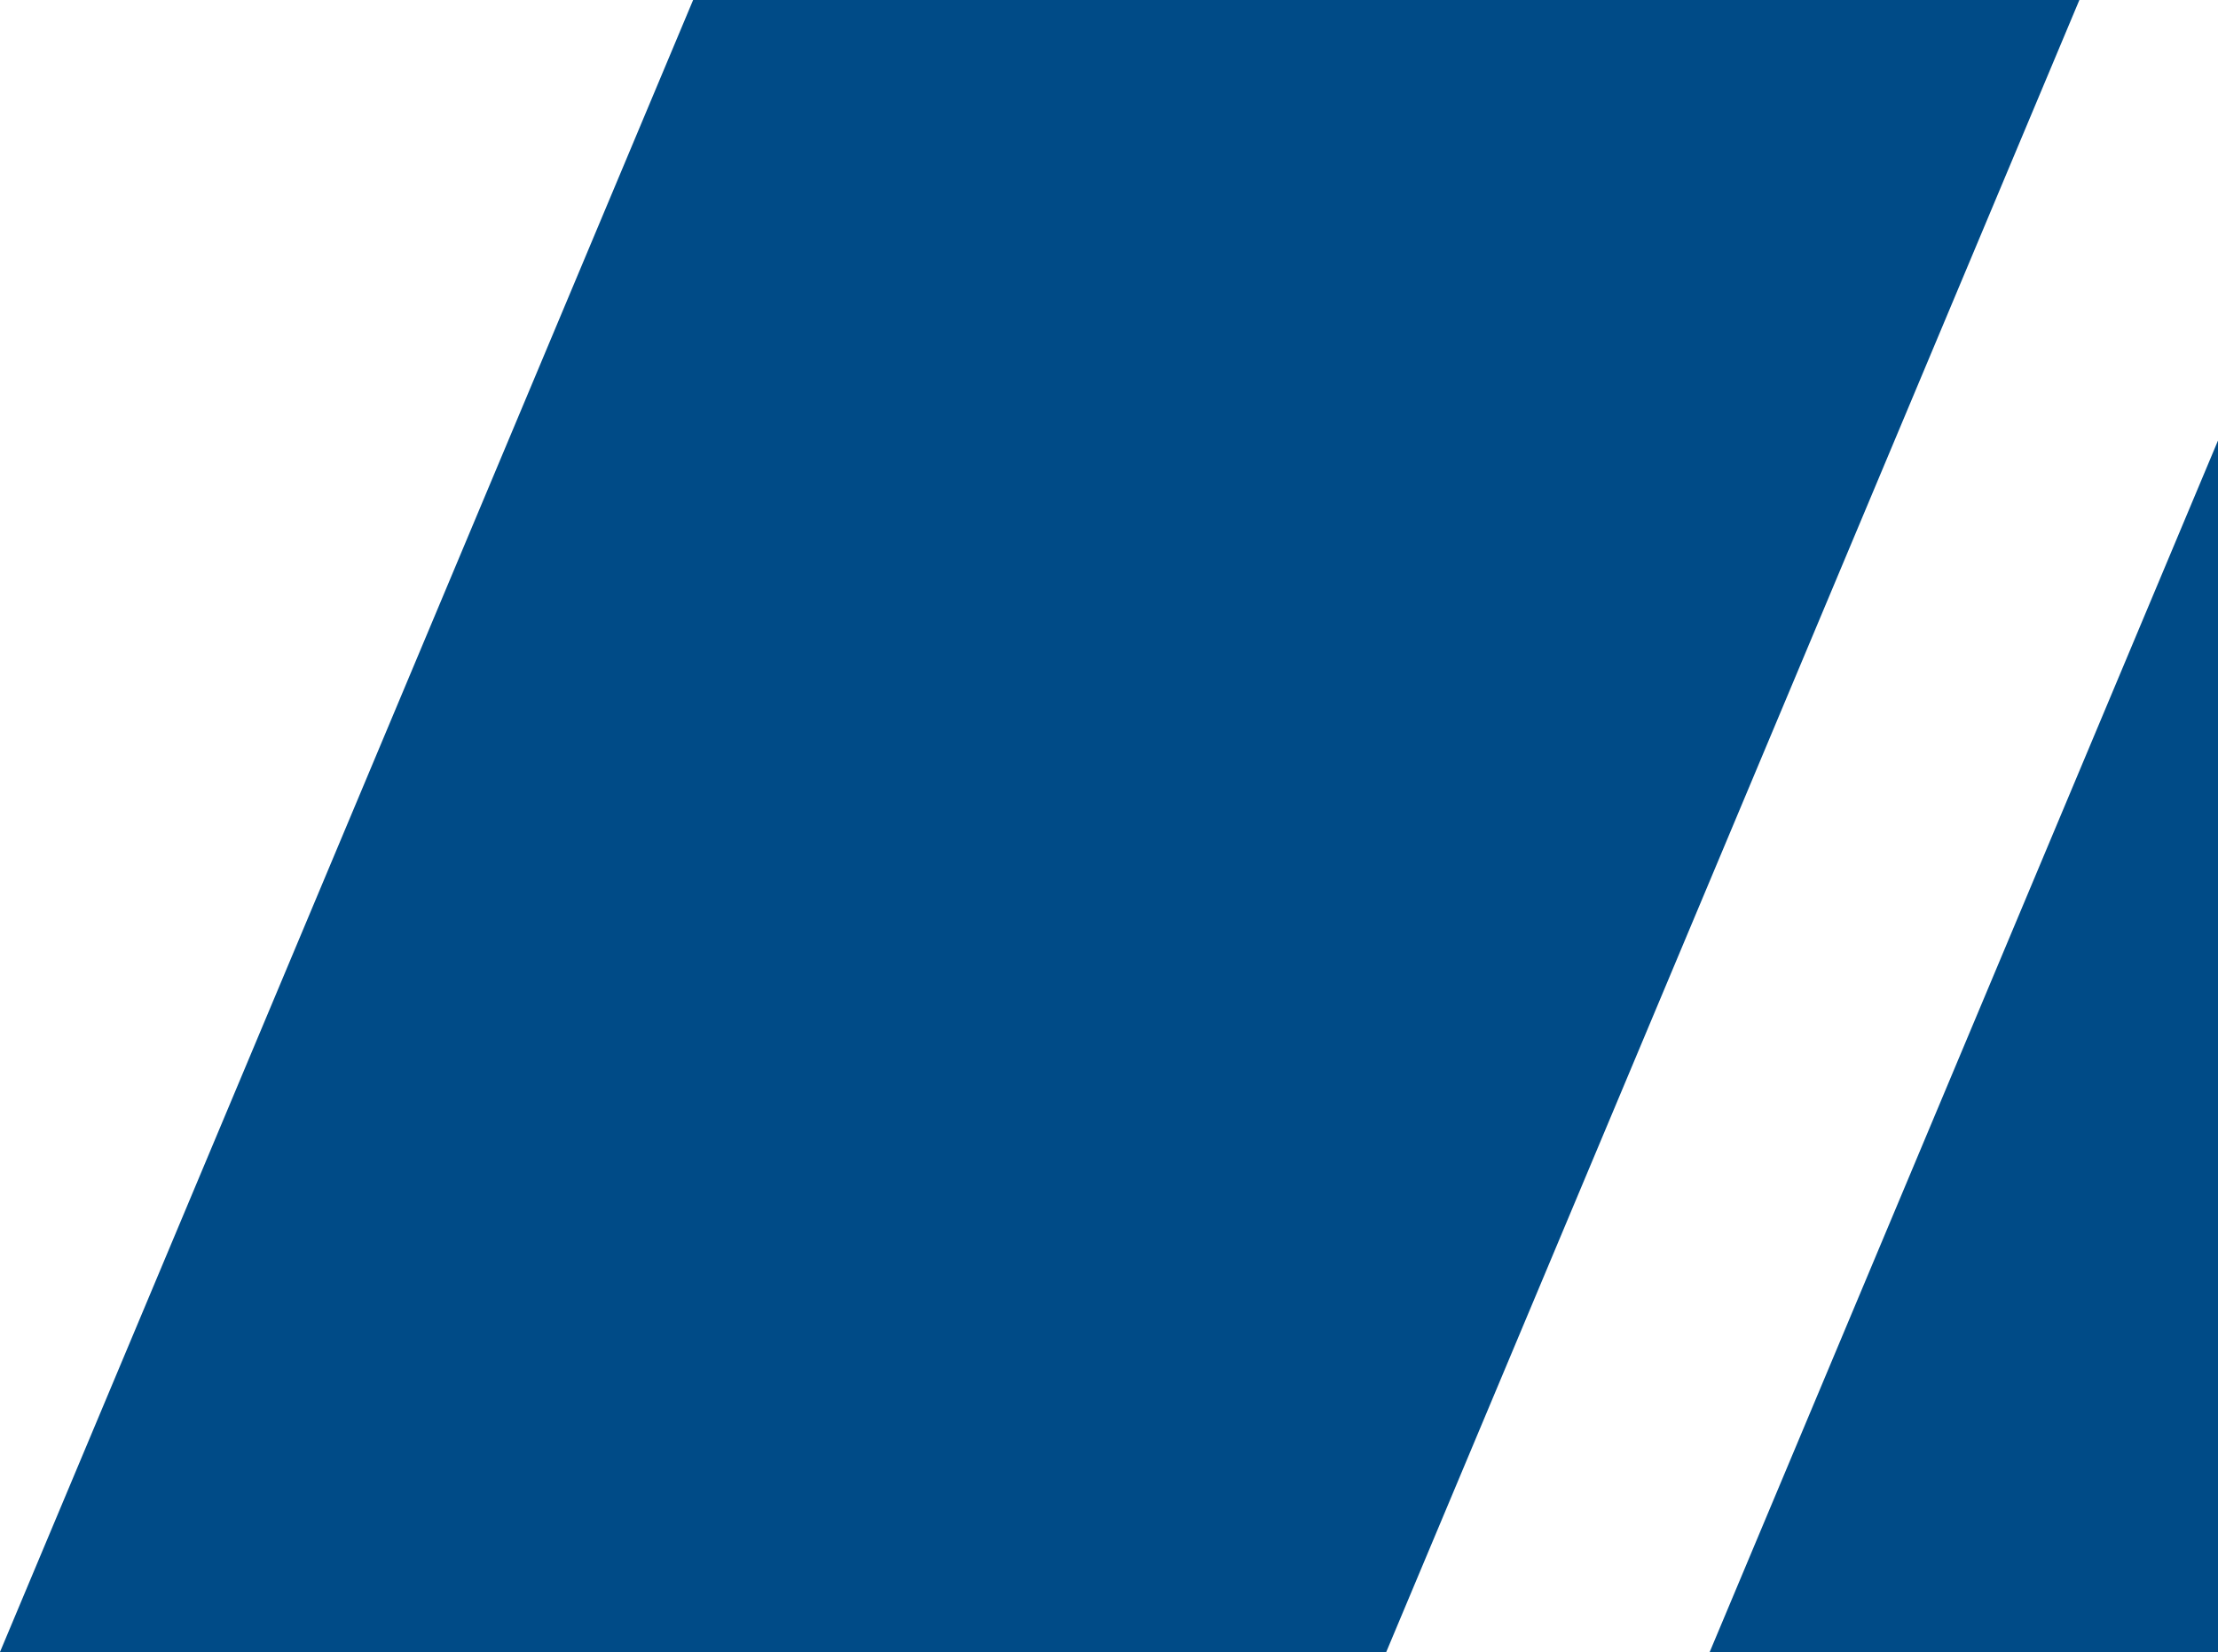 <?xml version="1.0" encoding="UTF-8"?>
<svg xmlns="http://www.w3.org/2000/svg" width="960" height="715" viewBox="0 0 960 715" fill="none">
  <path d="M300 0H900L600 715H0L300 0Z" fill="#004B87"></path>
  <path d="M1040 0H1340L1040 715H740L1040 0Z" fill="#004B87"></path>
</svg>
